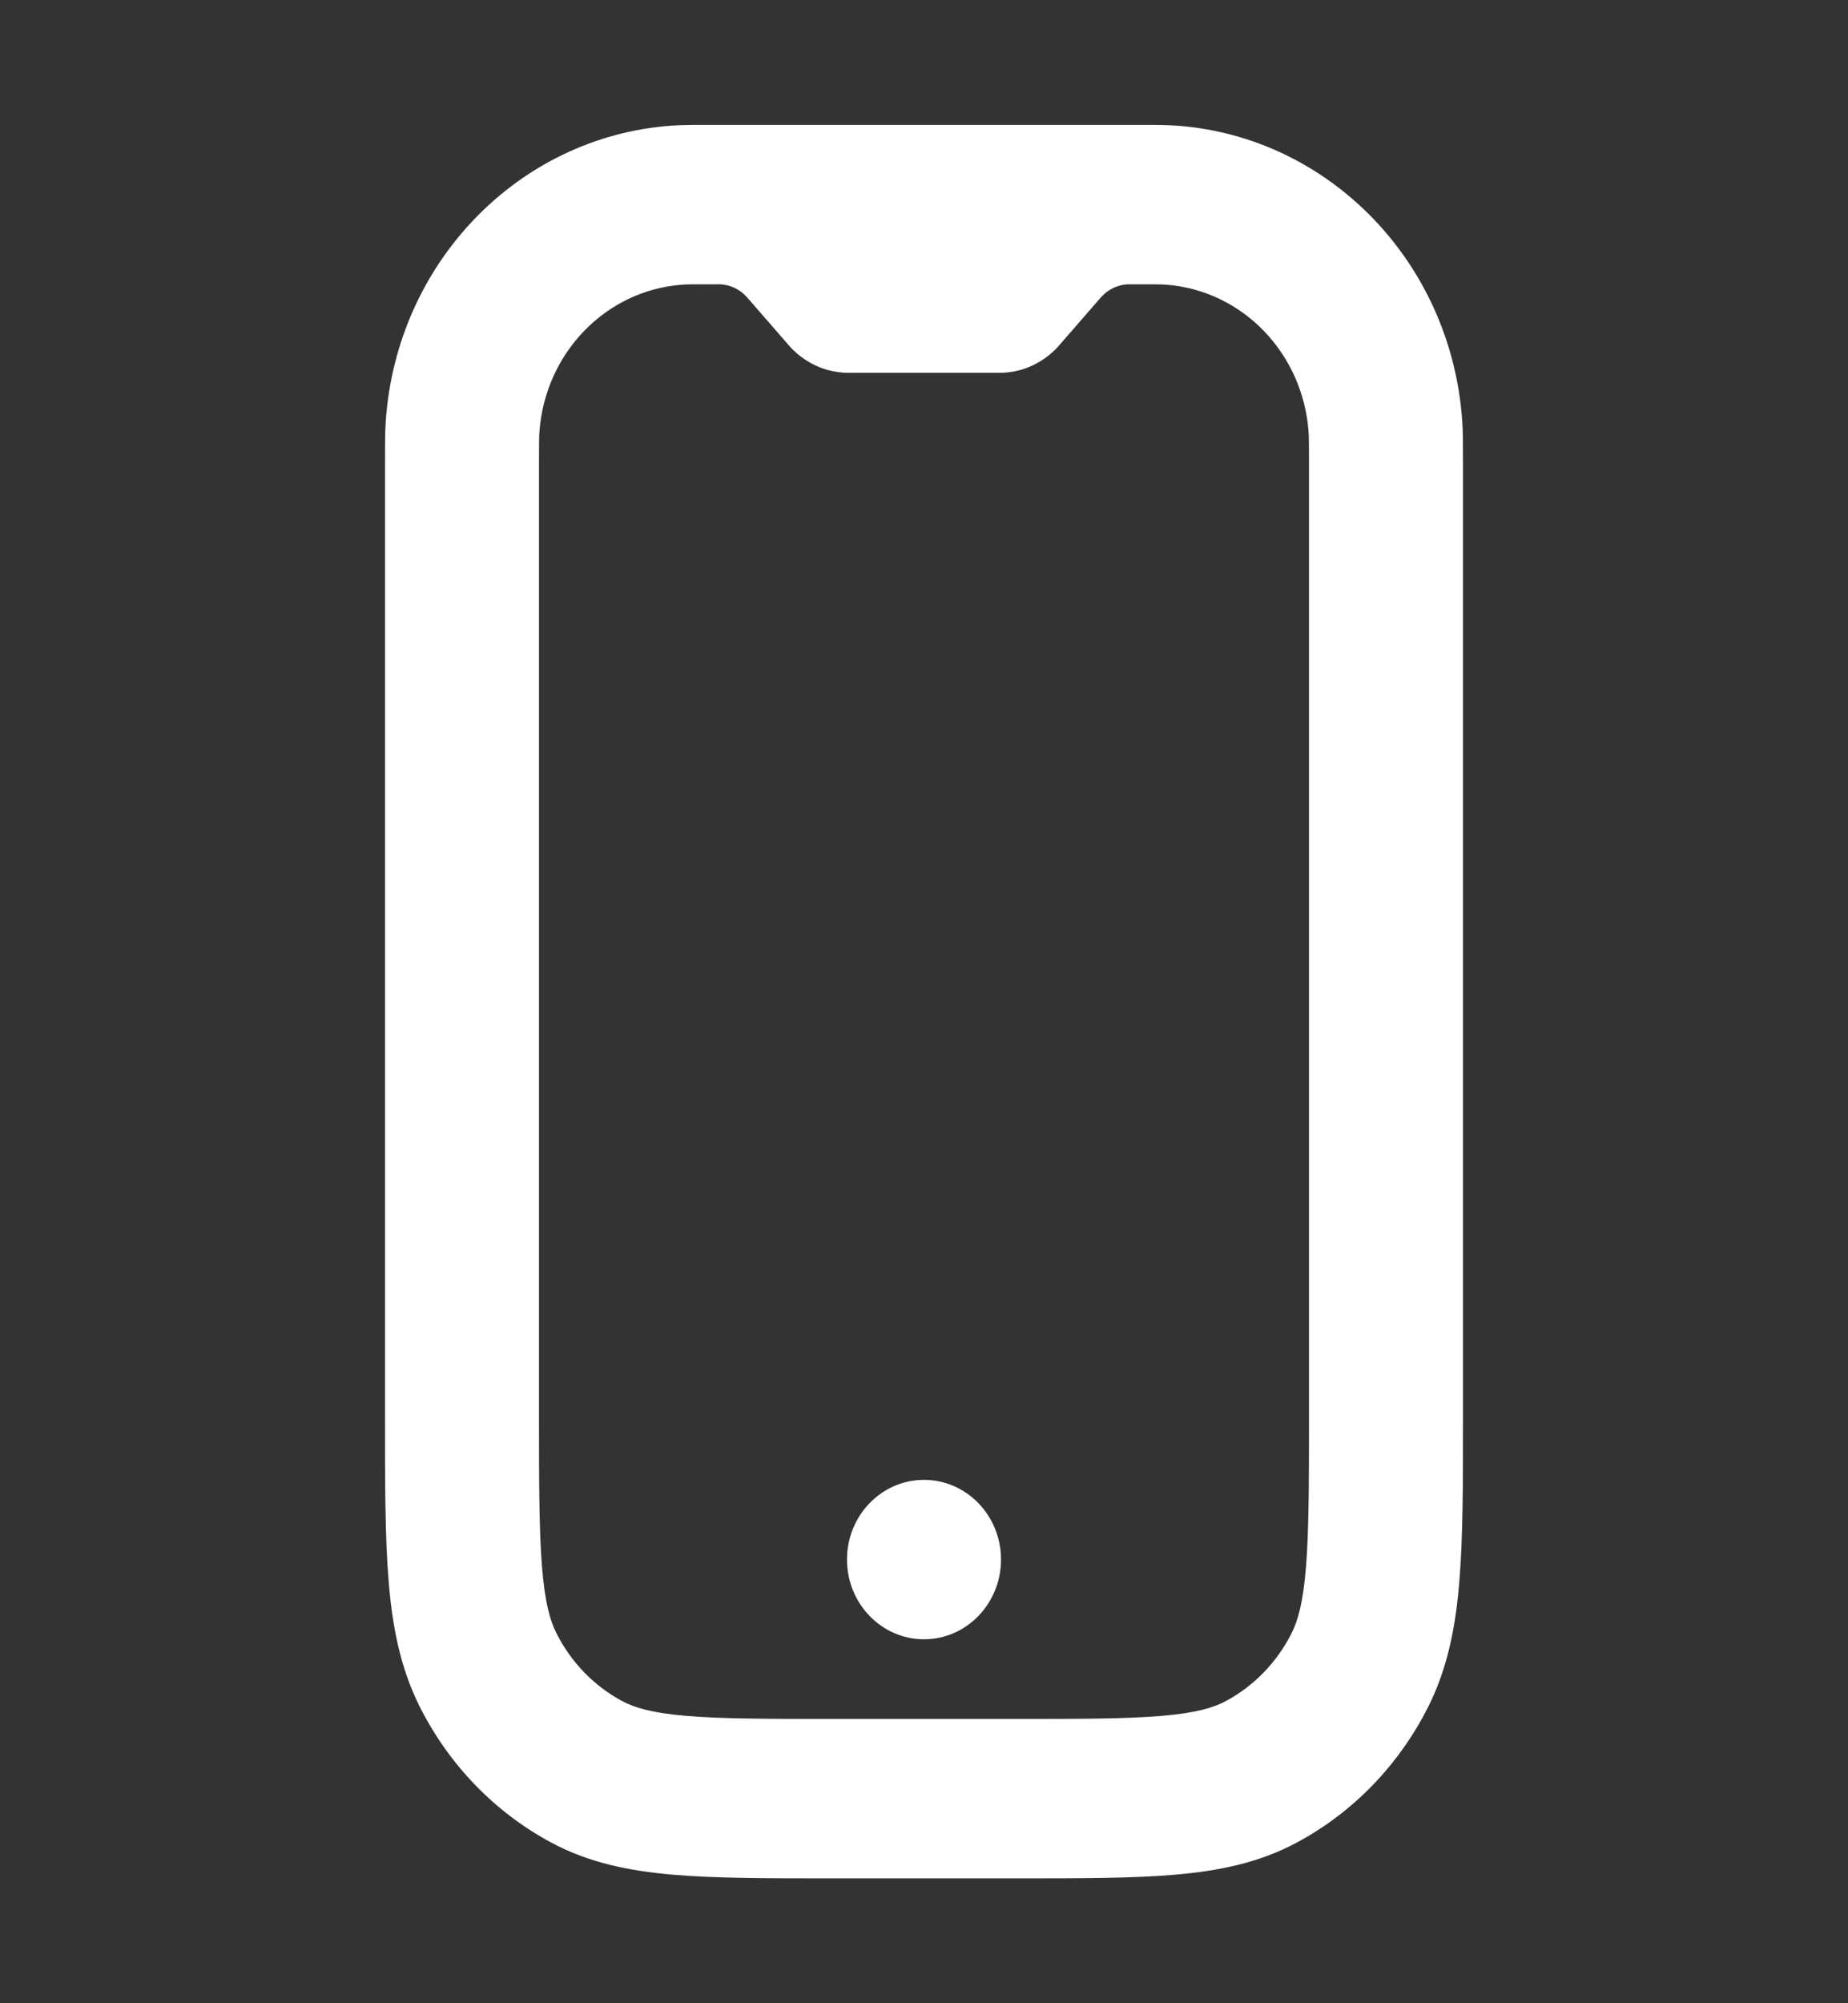 <svg width="24" height="26" viewBox="0 0 24 26" fill="none" xmlns="http://www.w3.org/2000/svg">
<rect x="0" y="0" width="24" height="26" fill="#333333" stroke="none"/>
<g id="mobile">
<g id="Vector">
<path d="M13 20.241C13 20.813 12.552 21.276 12 21.276C11.448 21.276 11 20.813 11 20.241C11 19.67 11.448 19.207 12 19.207C12.552 19.207 13 19.67 13 20.241Z" fill="white"/>
<path fill-rule="evenodd" clip-rule="evenodd" d="M9.234 1.621L9.283 1.621C9.29 1.621 9.298 1.621 9.306 1.621H14.694C14.702 1.621 14.71 1.621 14.717 1.621L14.766 1.621C14.79 1.621 14.813 1.621 14.836 1.621H15C15.016 1.621 15.033 1.621 15.049 1.622C15.135 1.623 15.212 1.626 15.284 1.631C17.269 1.777 18.849 3.411 18.99 5.465C19 5.612 19 5.778 19 6.001L19 18.392C19 19.238 19 19.937 18.954 20.506C18.907 21.097 18.805 21.64 18.55 22.149C18.17 22.905 17.575 23.521 16.844 23.913C16.352 24.178 15.827 24.283 15.256 24.332C14.706 24.379 14.031 24.379 13.212 24.379H10.788C9.969 24.379 9.294 24.379 8.744 24.332C8.173 24.283 7.648 24.178 7.156 23.913C6.426 23.521 5.83 22.905 5.45 22.149C5.195 21.64 5.093 21.097 5.046 20.506C5 19.937 5 19.238 5 18.392L5 6.001C5 5.778 5 5.612 5.01 5.465C5.151 3.411 6.731 1.777 8.716 1.631C8.788 1.626 8.865 1.623 8.951 1.622C8.967 1.621 8.984 1.621 9 1.621H9.164C9.187 1.621 9.21 1.621 9.234 1.621ZM9.271 3.69C9.002 3.69 8.92 3.69 8.858 3.695C7.865 3.768 7.076 4.585 7.005 5.612C7.001 5.676 7 5.761 7 6.04V18.348C7 19.249 7.001 19.862 7.039 20.335C7.076 20.796 7.143 21.031 7.225 21.195C7.415 21.573 7.713 21.881 8.078 22.077C8.237 22.163 8.464 22.232 8.909 22.27C9.367 22.309 9.959 22.31 10.83 22.31H13.17C14.041 22.31 14.633 22.309 15.091 22.27C15.536 22.232 15.763 22.163 15.922 22.077C16.287 21.881 16.585 21.573 16.775 21.195C16.857 21.031 16.924 20.796 16.961 20.335C16.999 19.862 17 19.249 17 18.348V6.04C17 5.761 16.999 5.676 16.995 5.612C16.924 4.585 16.135 3.768 15.142 3.695C15.08 3.69 14.998 3.69 14.729 3.69C14.662 3.69 14.654 3.69 14.649 3.69C14.521 3.695 14.399 3.751 14.309 3.847C14.306 3.85 14.301 3.856 14.256 3.907L13.767 4.469L13.755 4.483C13.749 4.49 13.737 4.503 13.723 4.518C13.691 4.551 13.635 4.606 13.555 4.66C13.46 4.725 13.354 4.774 13.243 4.804C13.151 4.829 13.073 4.835 13.029 4.838C13.008 4.839 12.991 4.839 12.983 4.839L12.964 4.839H11.036L11.017 4.839C11.009 4.839 10.992 4.839 10.971 4.838C10.927 4.835 10.849 4.829 10.757 4.804C10.646 4.774 10.54 4.725 10.445 4.66C10.365 4.606 10.309 4.551 10.277 4.518C10.263 4.503 10.251 4.49 10.245 4.483L10.233 4.469L9.744 3.907C9.699 3.856 9.694 3.85 9.691 3.847C9.601 3.751 9.479 3.695 9.351 3.69C9.346 3.69 9.338 3.69 9.271 3.69Z" fill="white"/>
</g>
</g>
</svg>
